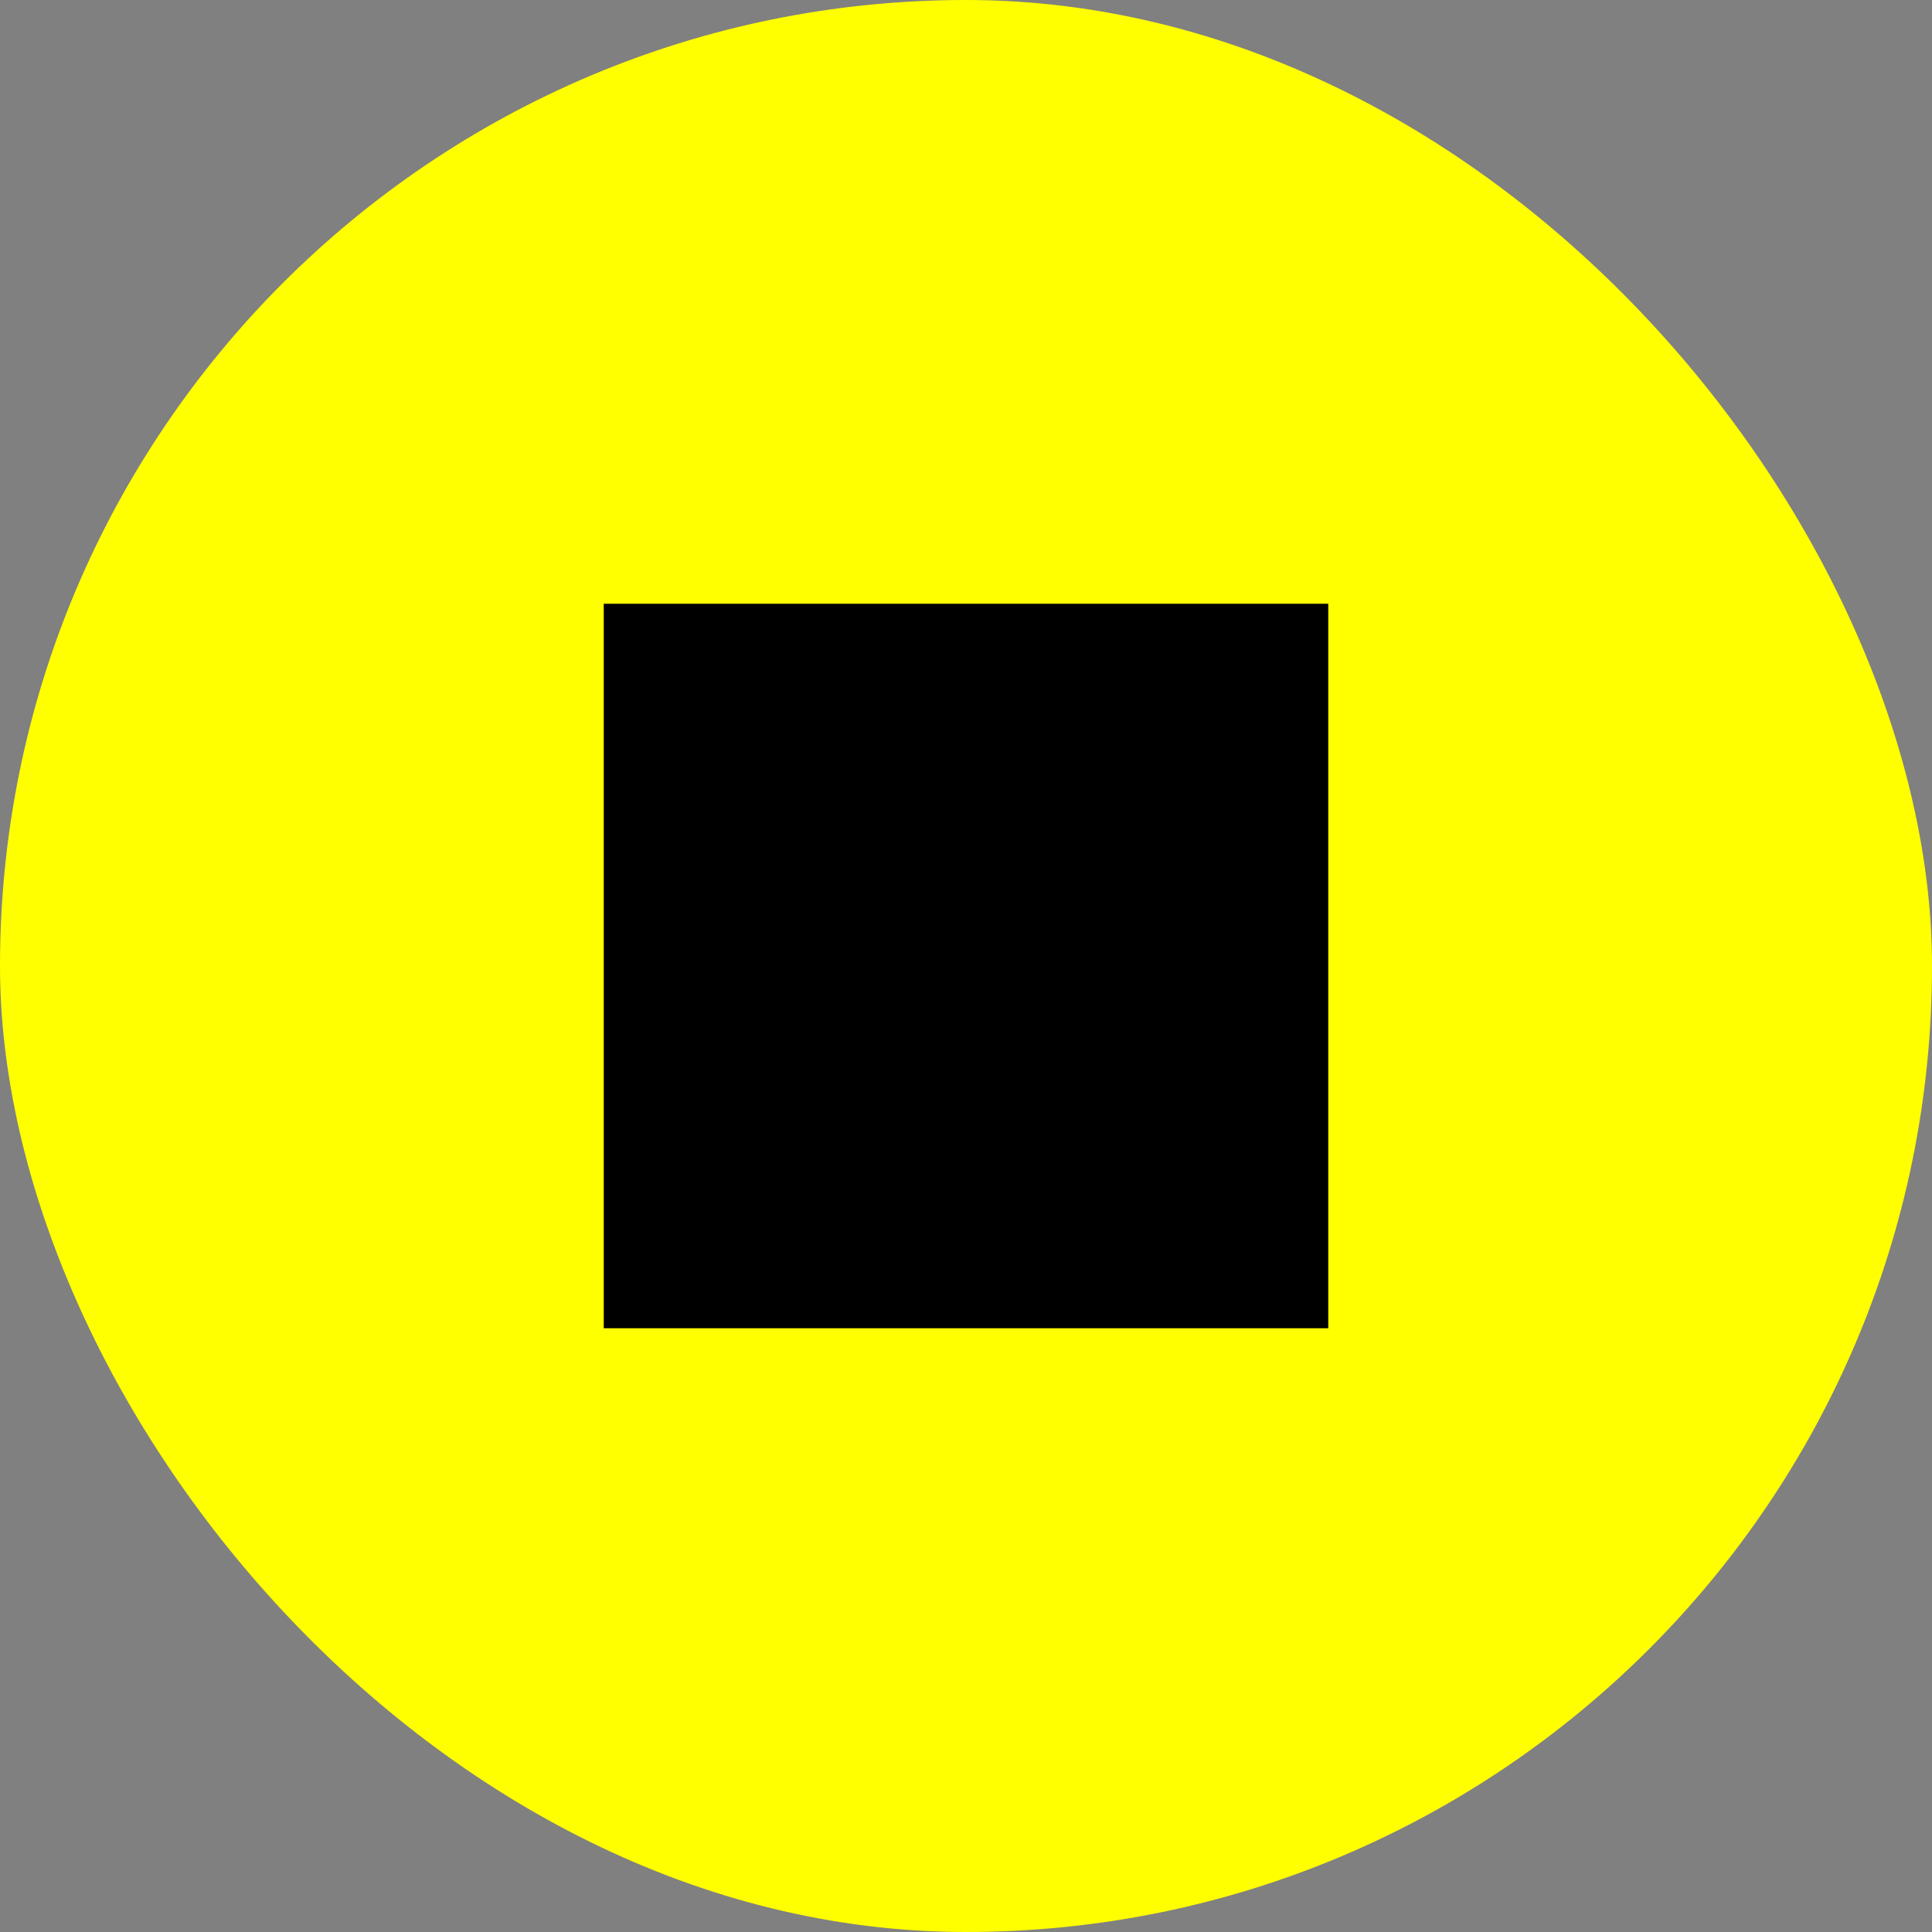 <svg width="32" height="32" viewBox="0 0 32 32" fill="none" xmlns="http://www.w3.org/2000/svg">
    <rect x="0" y="0" width="32" height="32" fill="#808080" stroke="none"/>
    <rect width="100%" height="100%" rx="16" fill="yellow" />
    <path fillRule="evenodd" clipRule="evenodd" d="M 10 10 H 22 V 22 H 10 Z" fill="black" />
</svg>